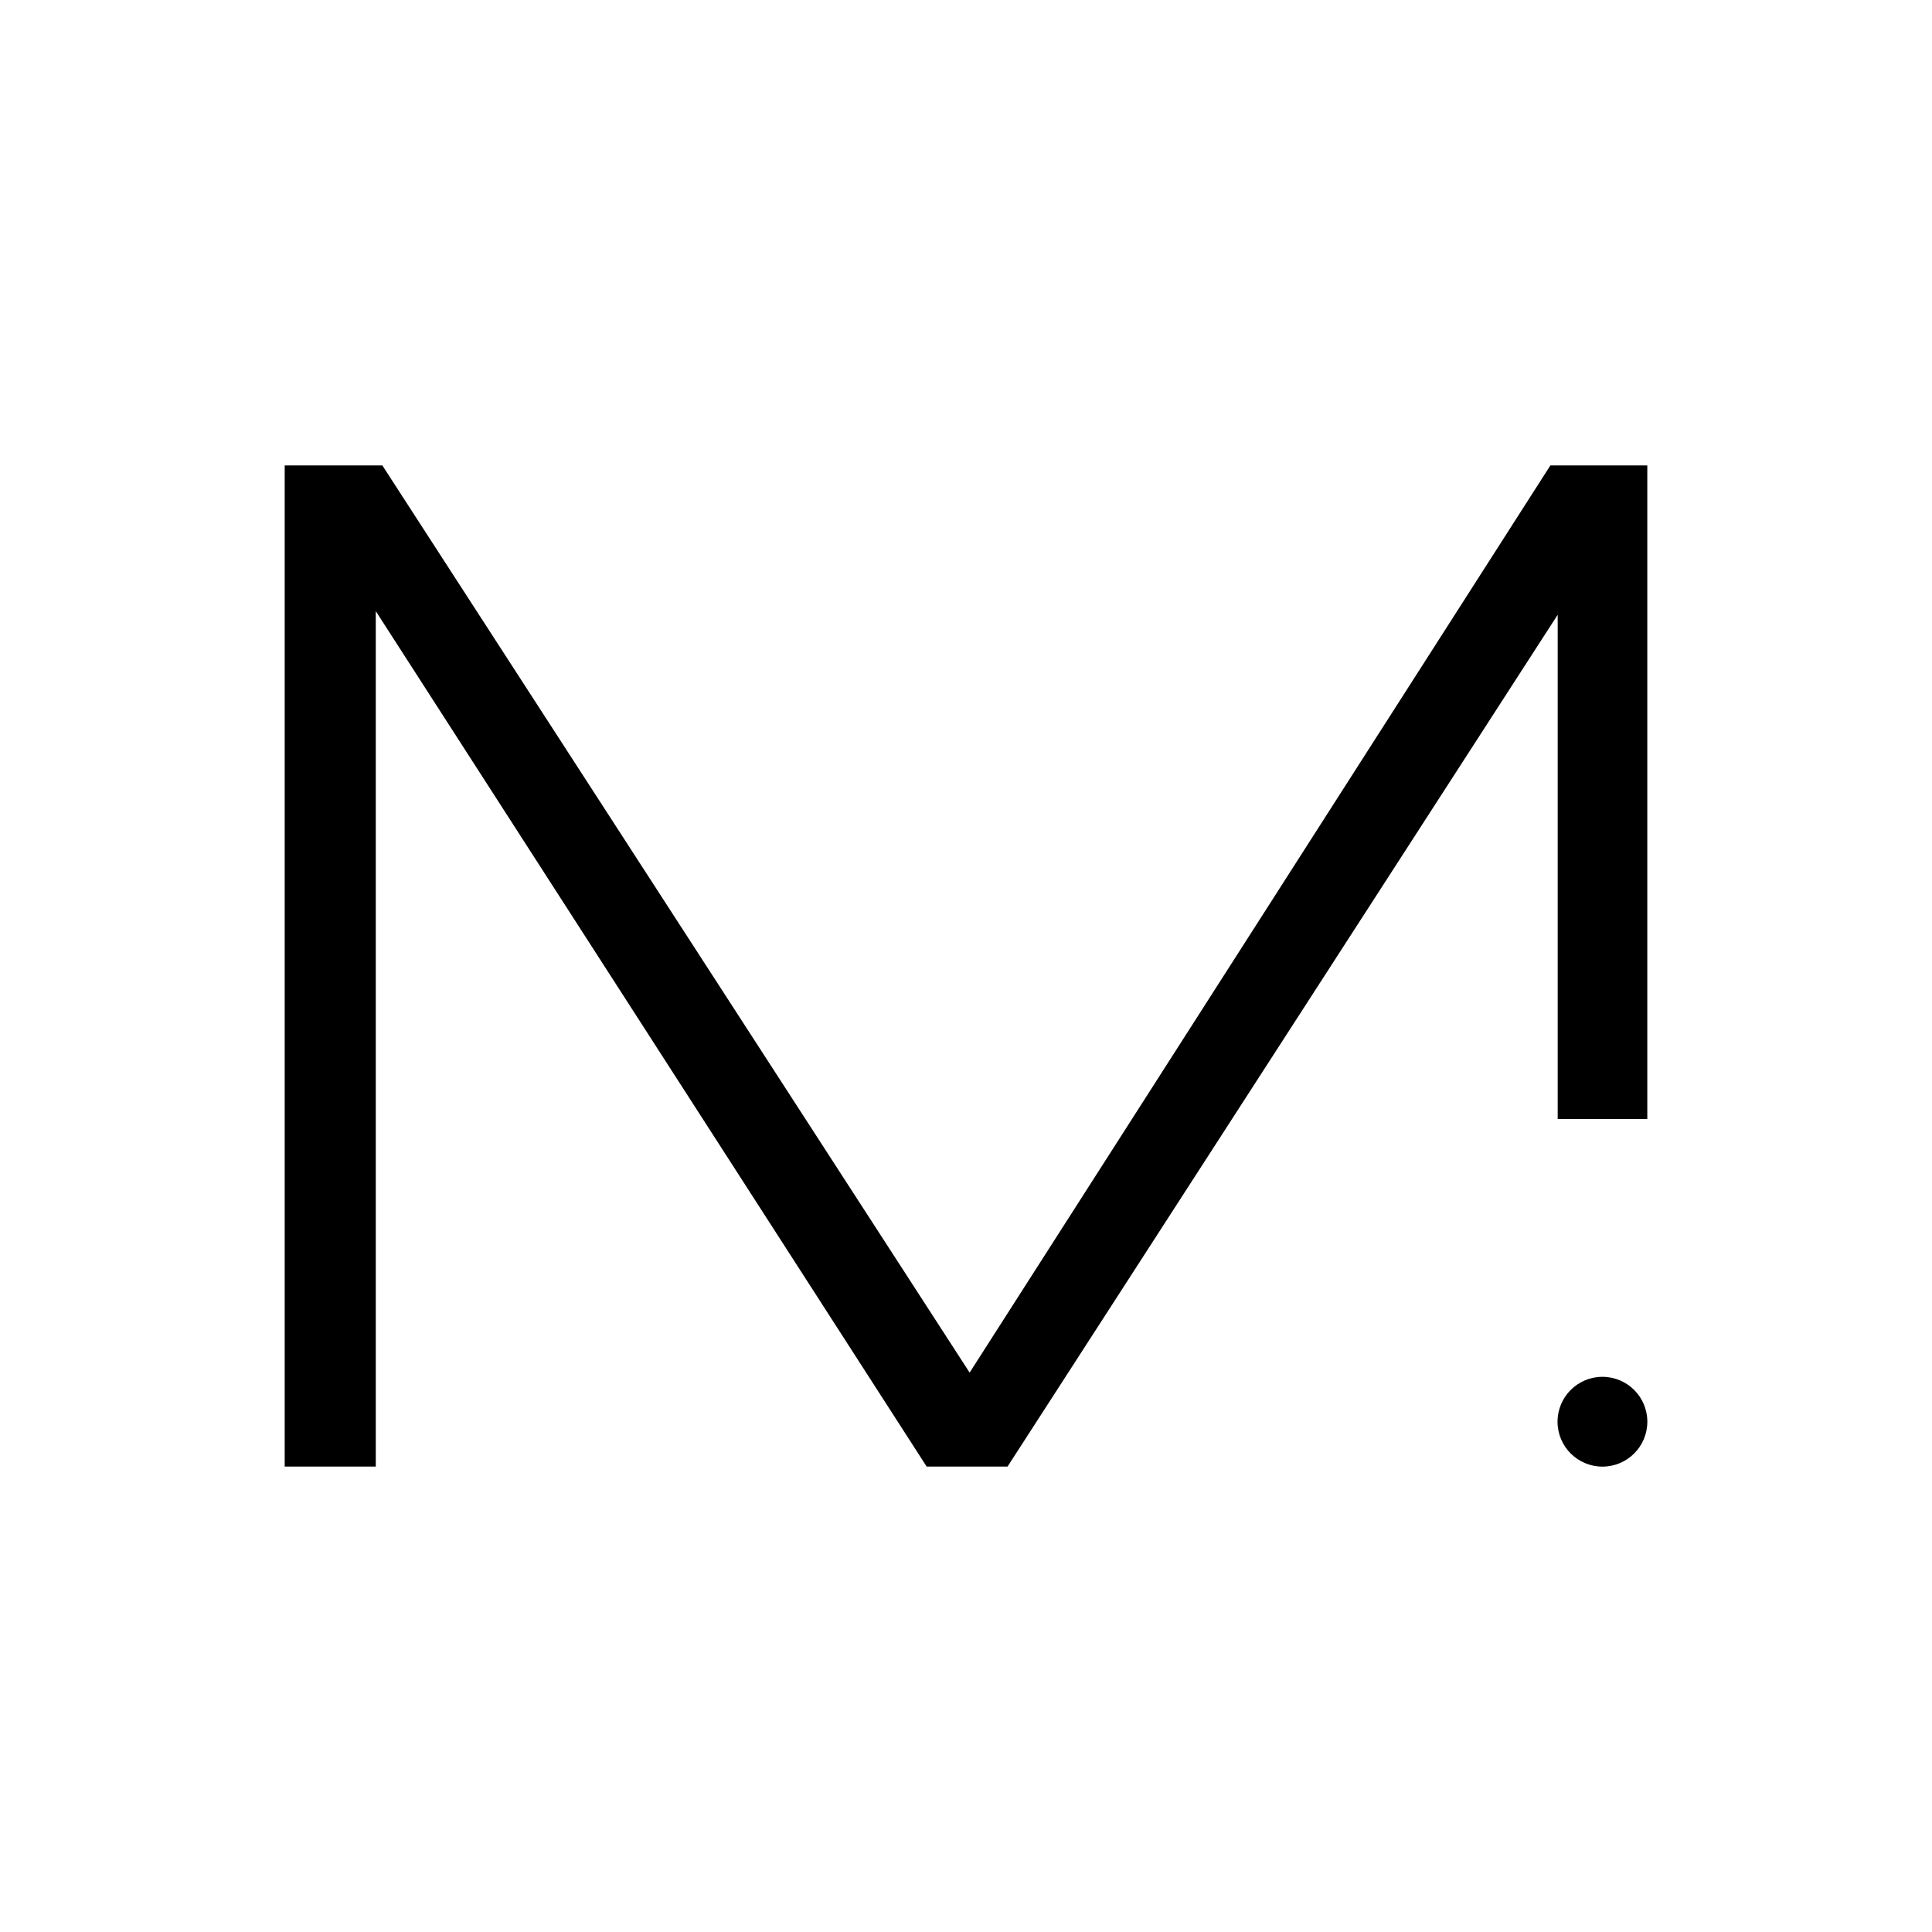 <?xml version="1.0" encoding="UTF-8"?>
<svg xmlns="http://www.w3.org/2000/svg" id="Layer_1" data-name="Layer 1" viewBox="0 0 500 500">
  <polygon points="403.13 289.6 426.32 289.6 426.32 120.45 401.24 120.45 250.94 355.23 98.95 120.45 73.68 120.45 73.68 379.55 97.25 379.55 97.25 158.16 239.82 379.55 260.75 379.55 403.13 159.1 403.13 289.6"></polygon>
  <circle cx="414.71" cy="367.94" r="11.62"></circle>
</svg>
